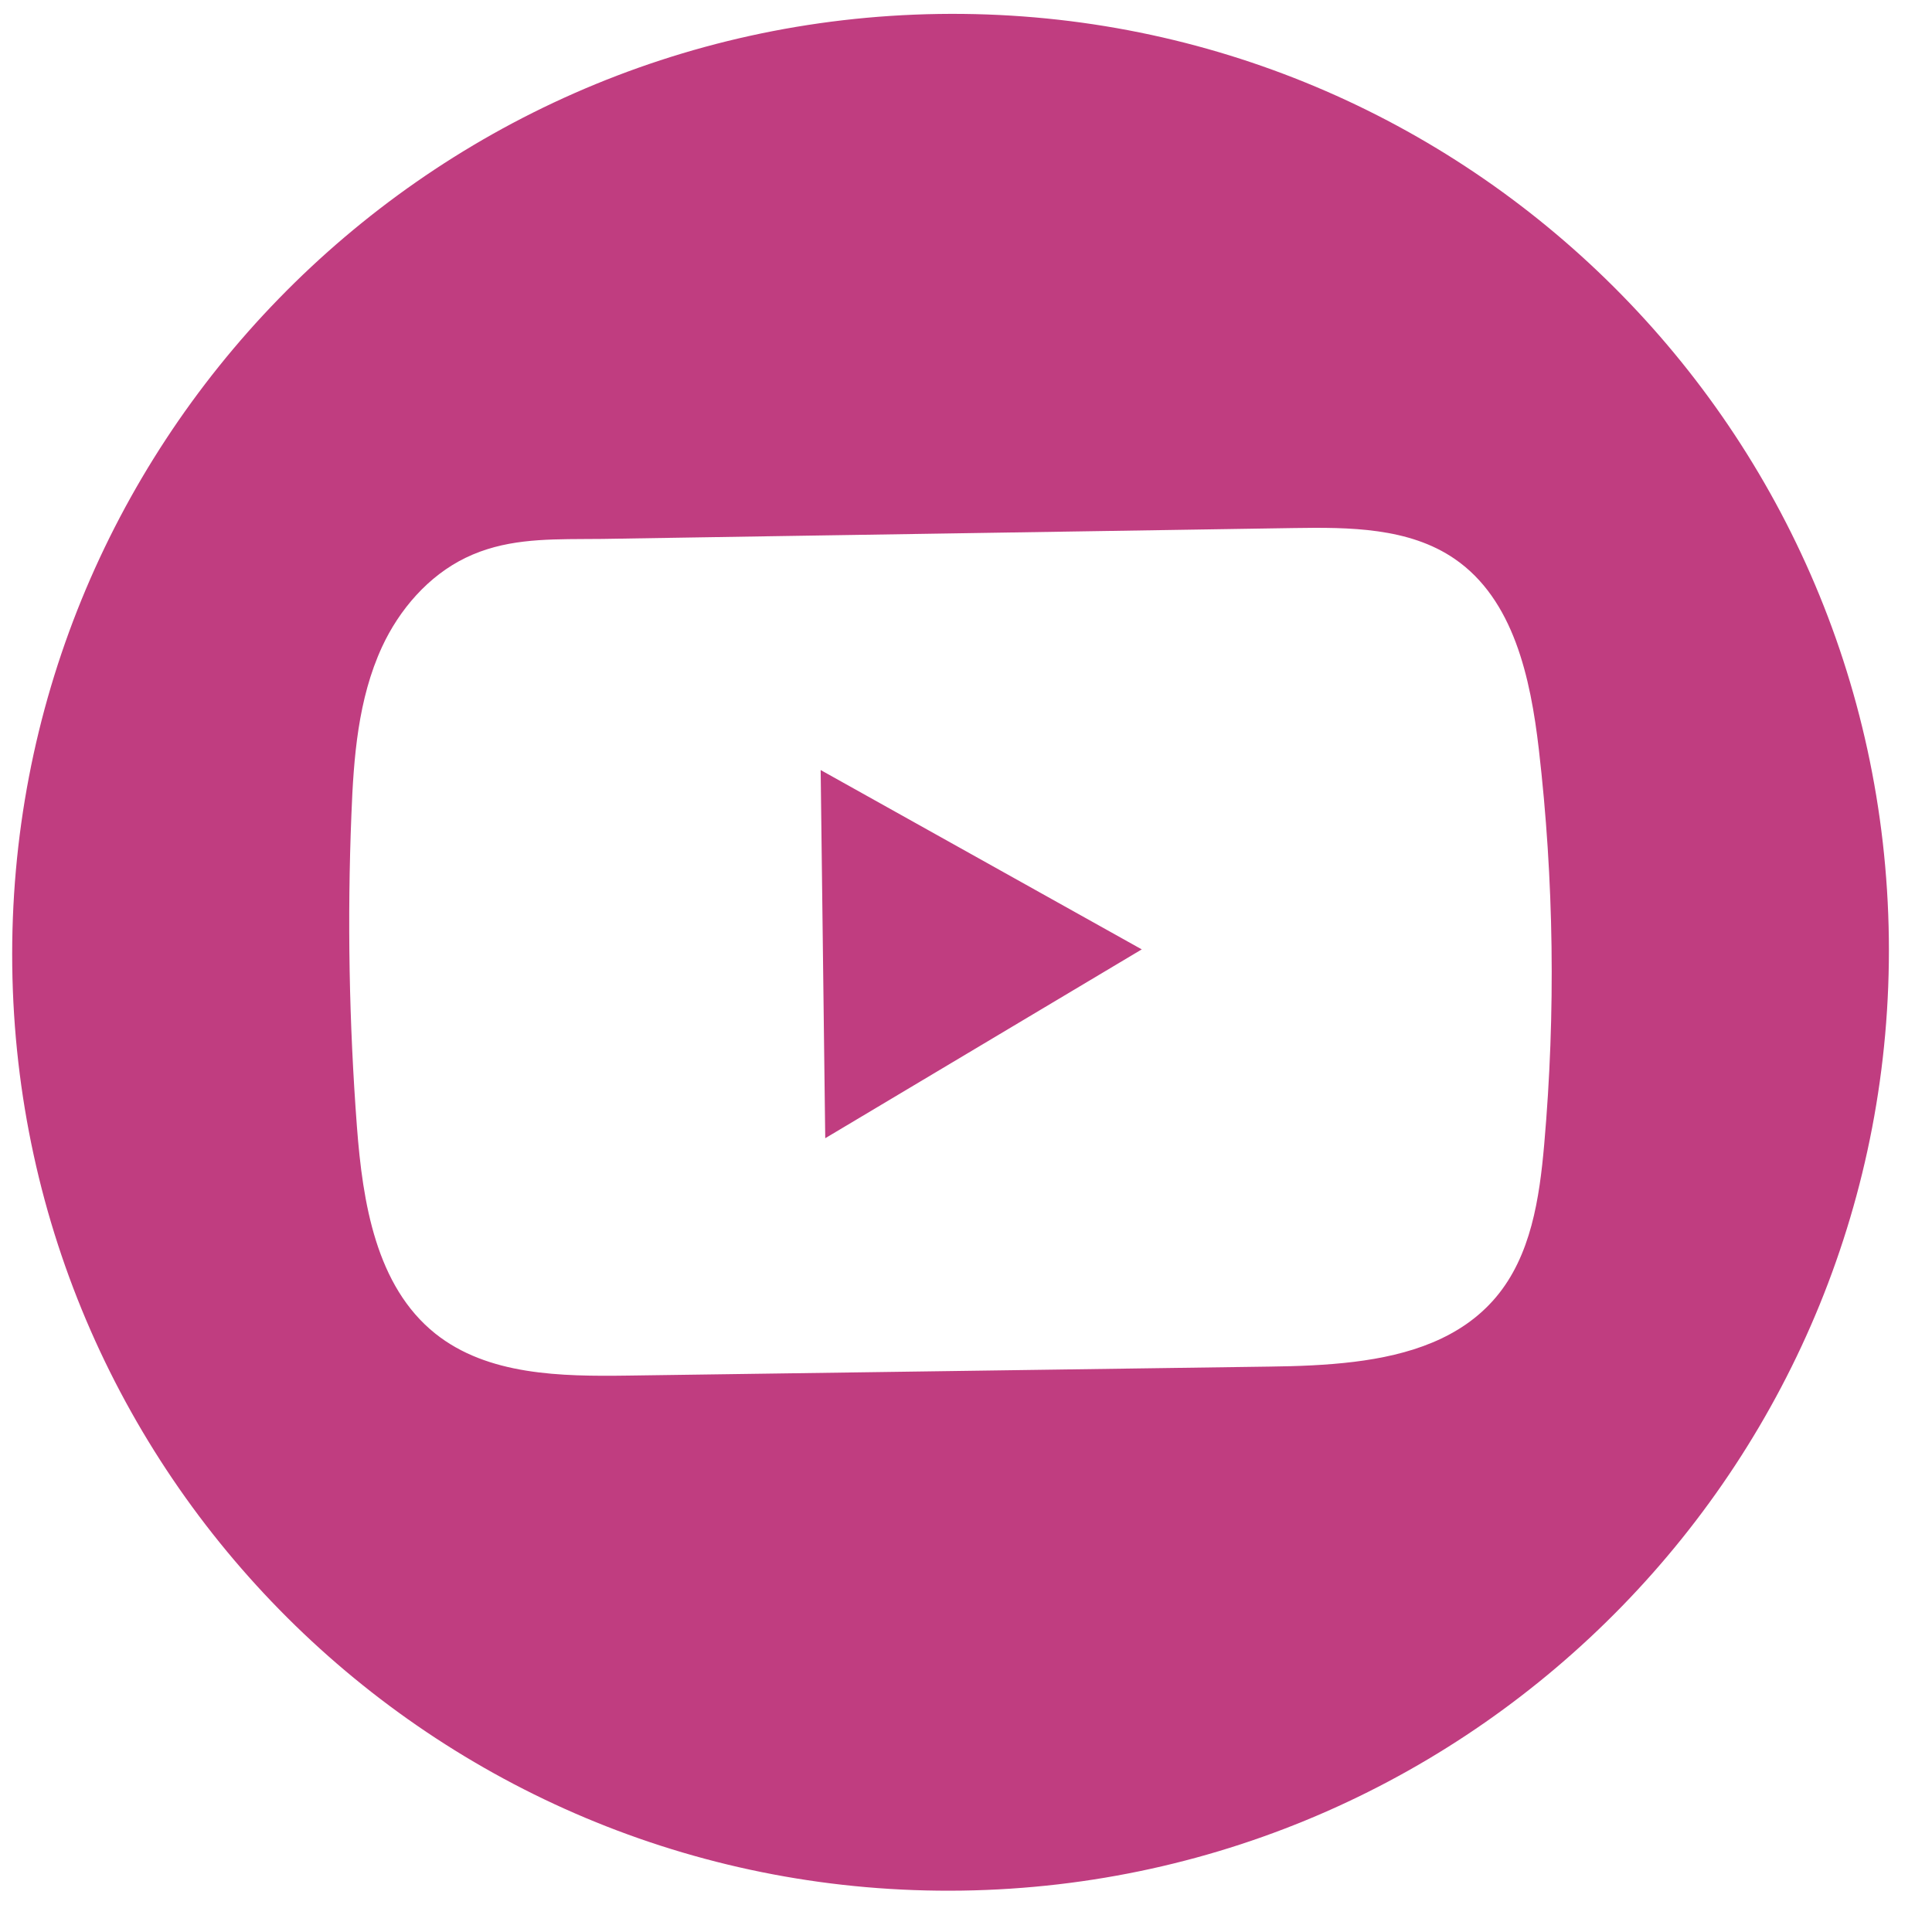 <svg width="35" height="35" viewBox="0 0 35 35" fill="none" xmlns="http://www.w3.org/2000/svg">
<path fill-rule="evenodd" clip-rule="evenodd" d="M17.007 0.253C26.395 0.114 34.1 7.611 34.218 16.999C34.335 26.387 26.82 34.111 17.433 34.25C8.045 34.389 0.34 26.892 0.222 17.504C0.105 8.116 7.62 0.393 17.007 0.253ZM26.353 10.125C27.422 10.859 27.727 12.282 27.877 13.571C28.152 15.945 28.184 18.346 27.975 20.729C27.889 21.71 27.736 22.748 27.099 23.502C26.468 24.249 25.523 24.549 24.528 24.671C24.022 24.733 23.504 24.751 23.007 24.757C19.132 24.812 15.257 24.866 11.383 24.92C10.162 24.937 8.834 24.918 7.883 24.157C6.81 23.297 6.57 21.783 6.466 20.411C6.324 18.531 6.29 16.643 6.366 14.758C6.406 13.723 6.486 12.663 6.92 11.721C7.233 11.044 7.759 10.432 8.437 10.104C9.123 9.772 9.841 9.769 10.578 9.765C10.689 9.765 10.801 9.764 10.914 9.763C11.937 9.746 12.961 9.73 13.984 9.714C15.008 9.698 16.031 9.682 17.054 9.666C17.906 9.653 18.758 9.639 19.609 9.626C20.886 9.605 22.163 9.585 23.44 9.566C24.447 9.55 25.525 9.556 26.353 10.125ZM14.867 13.95L14.95 20.62L20.684 17.199L14.867 13.95Z" fill="#C03D80"/>
</svg>
